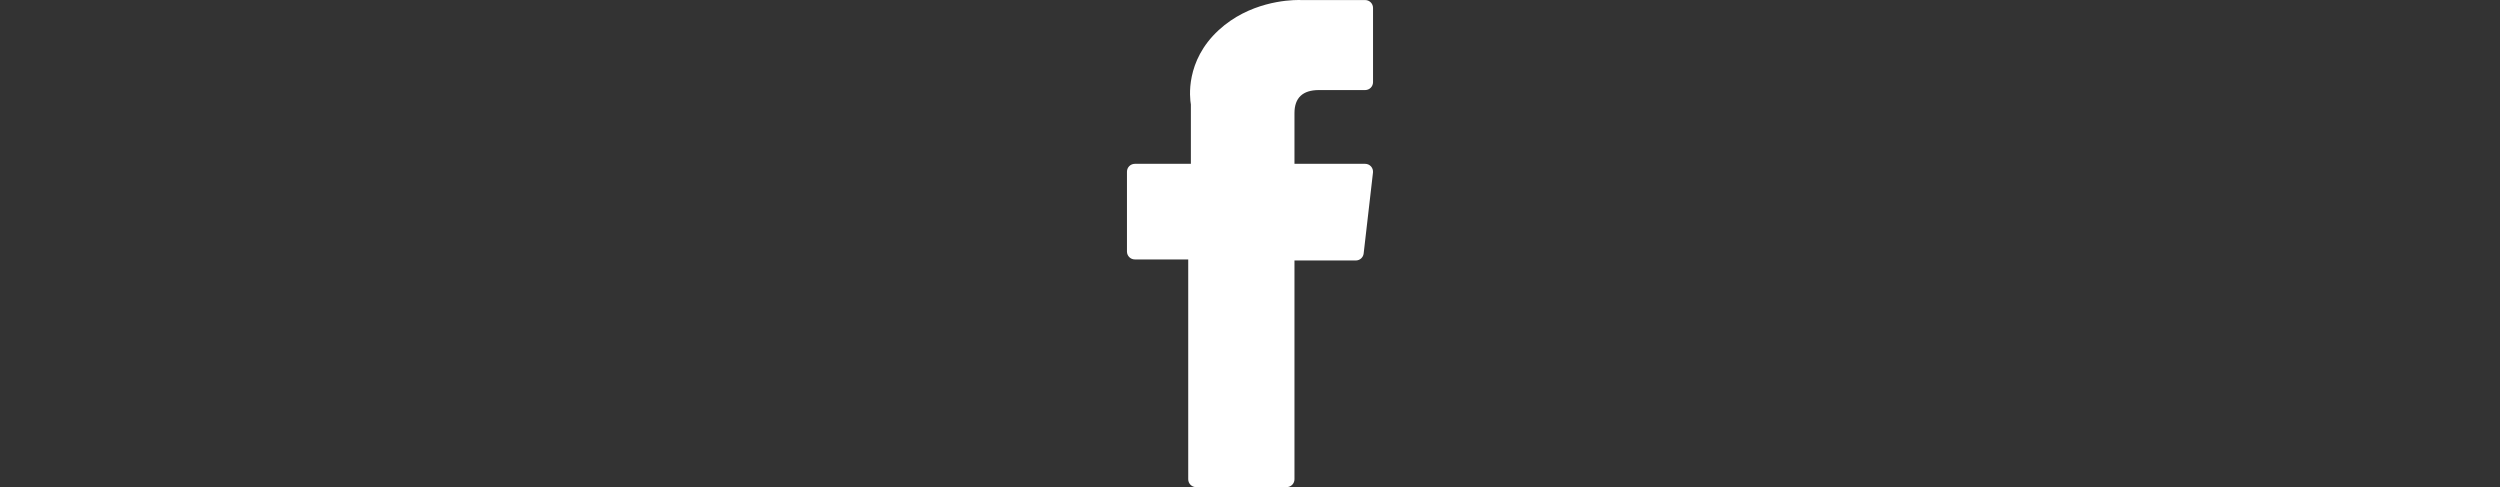 <?xml version="1.0" encoding="utf-8"?>
<!-- Generator: Adobe Illustrator 15.1.0, SVG Export Plug-In . SVG Version: 6.00 Build 0)  -->
<!DOCTYPE svg PUBLIC "-//W3C//DTD SVG 1.1//EN" "http://www.w3.org/Graphics/SVG/1.1/DTD/svg11.dtd">
<svg version="1.1" id="Layer_1" xmlns="http://www.w3.org/2000/svg" xmlns:xlink="http://www.w3.org/1999/xlink" x="0px" y="0px"
	 width="621px" height="121px" viewBox="0 0 621 121" enable-background="new 0 0 621 121" xml:space="preserve">
<rect x="0" y="0" width="621" height="121" fill="#333333" stroke="none"/>
<g id="XMLID_834_">
	<path id="XMLID_835_" fill="#FFFFFF" d="M281.891,64.444h13.264v54.604c0,1.078,0.874,1.951,1.951,1.951h22.489
		c1.077,0,1.951-0.873,1.951-1.951V64.701h15.247c0.992,0,1.826-0.743,1.939-1.729l2.316-20.102
		c0.062-0.553-0.112-1.107-0.482-1.522s-0.9-0.653-1.457-0.653h-17.562V28.095c0-3.799,2.045-5.725,6.08-5.725
		c0.574,0,11.482,0,11.482,0c1.078,0,1.952-0.874,1.952-1.952V1.966c0-1.078-0.874-1.951-1.952-1.951h-15.825
		C323.173,0.009,322.925,0,322.56,0c-2.746,0-12.291,0.539-19.83,7.475c-8.354,7.686-7.192,16.889-6.915,18.485v14.735h-13.924
		c-1.078,0-1.952,0.874-1.952,1.952v19.845C279.939,63.57,280.812,64.444,281.891,64.444z"/>
</g>
</svg>

